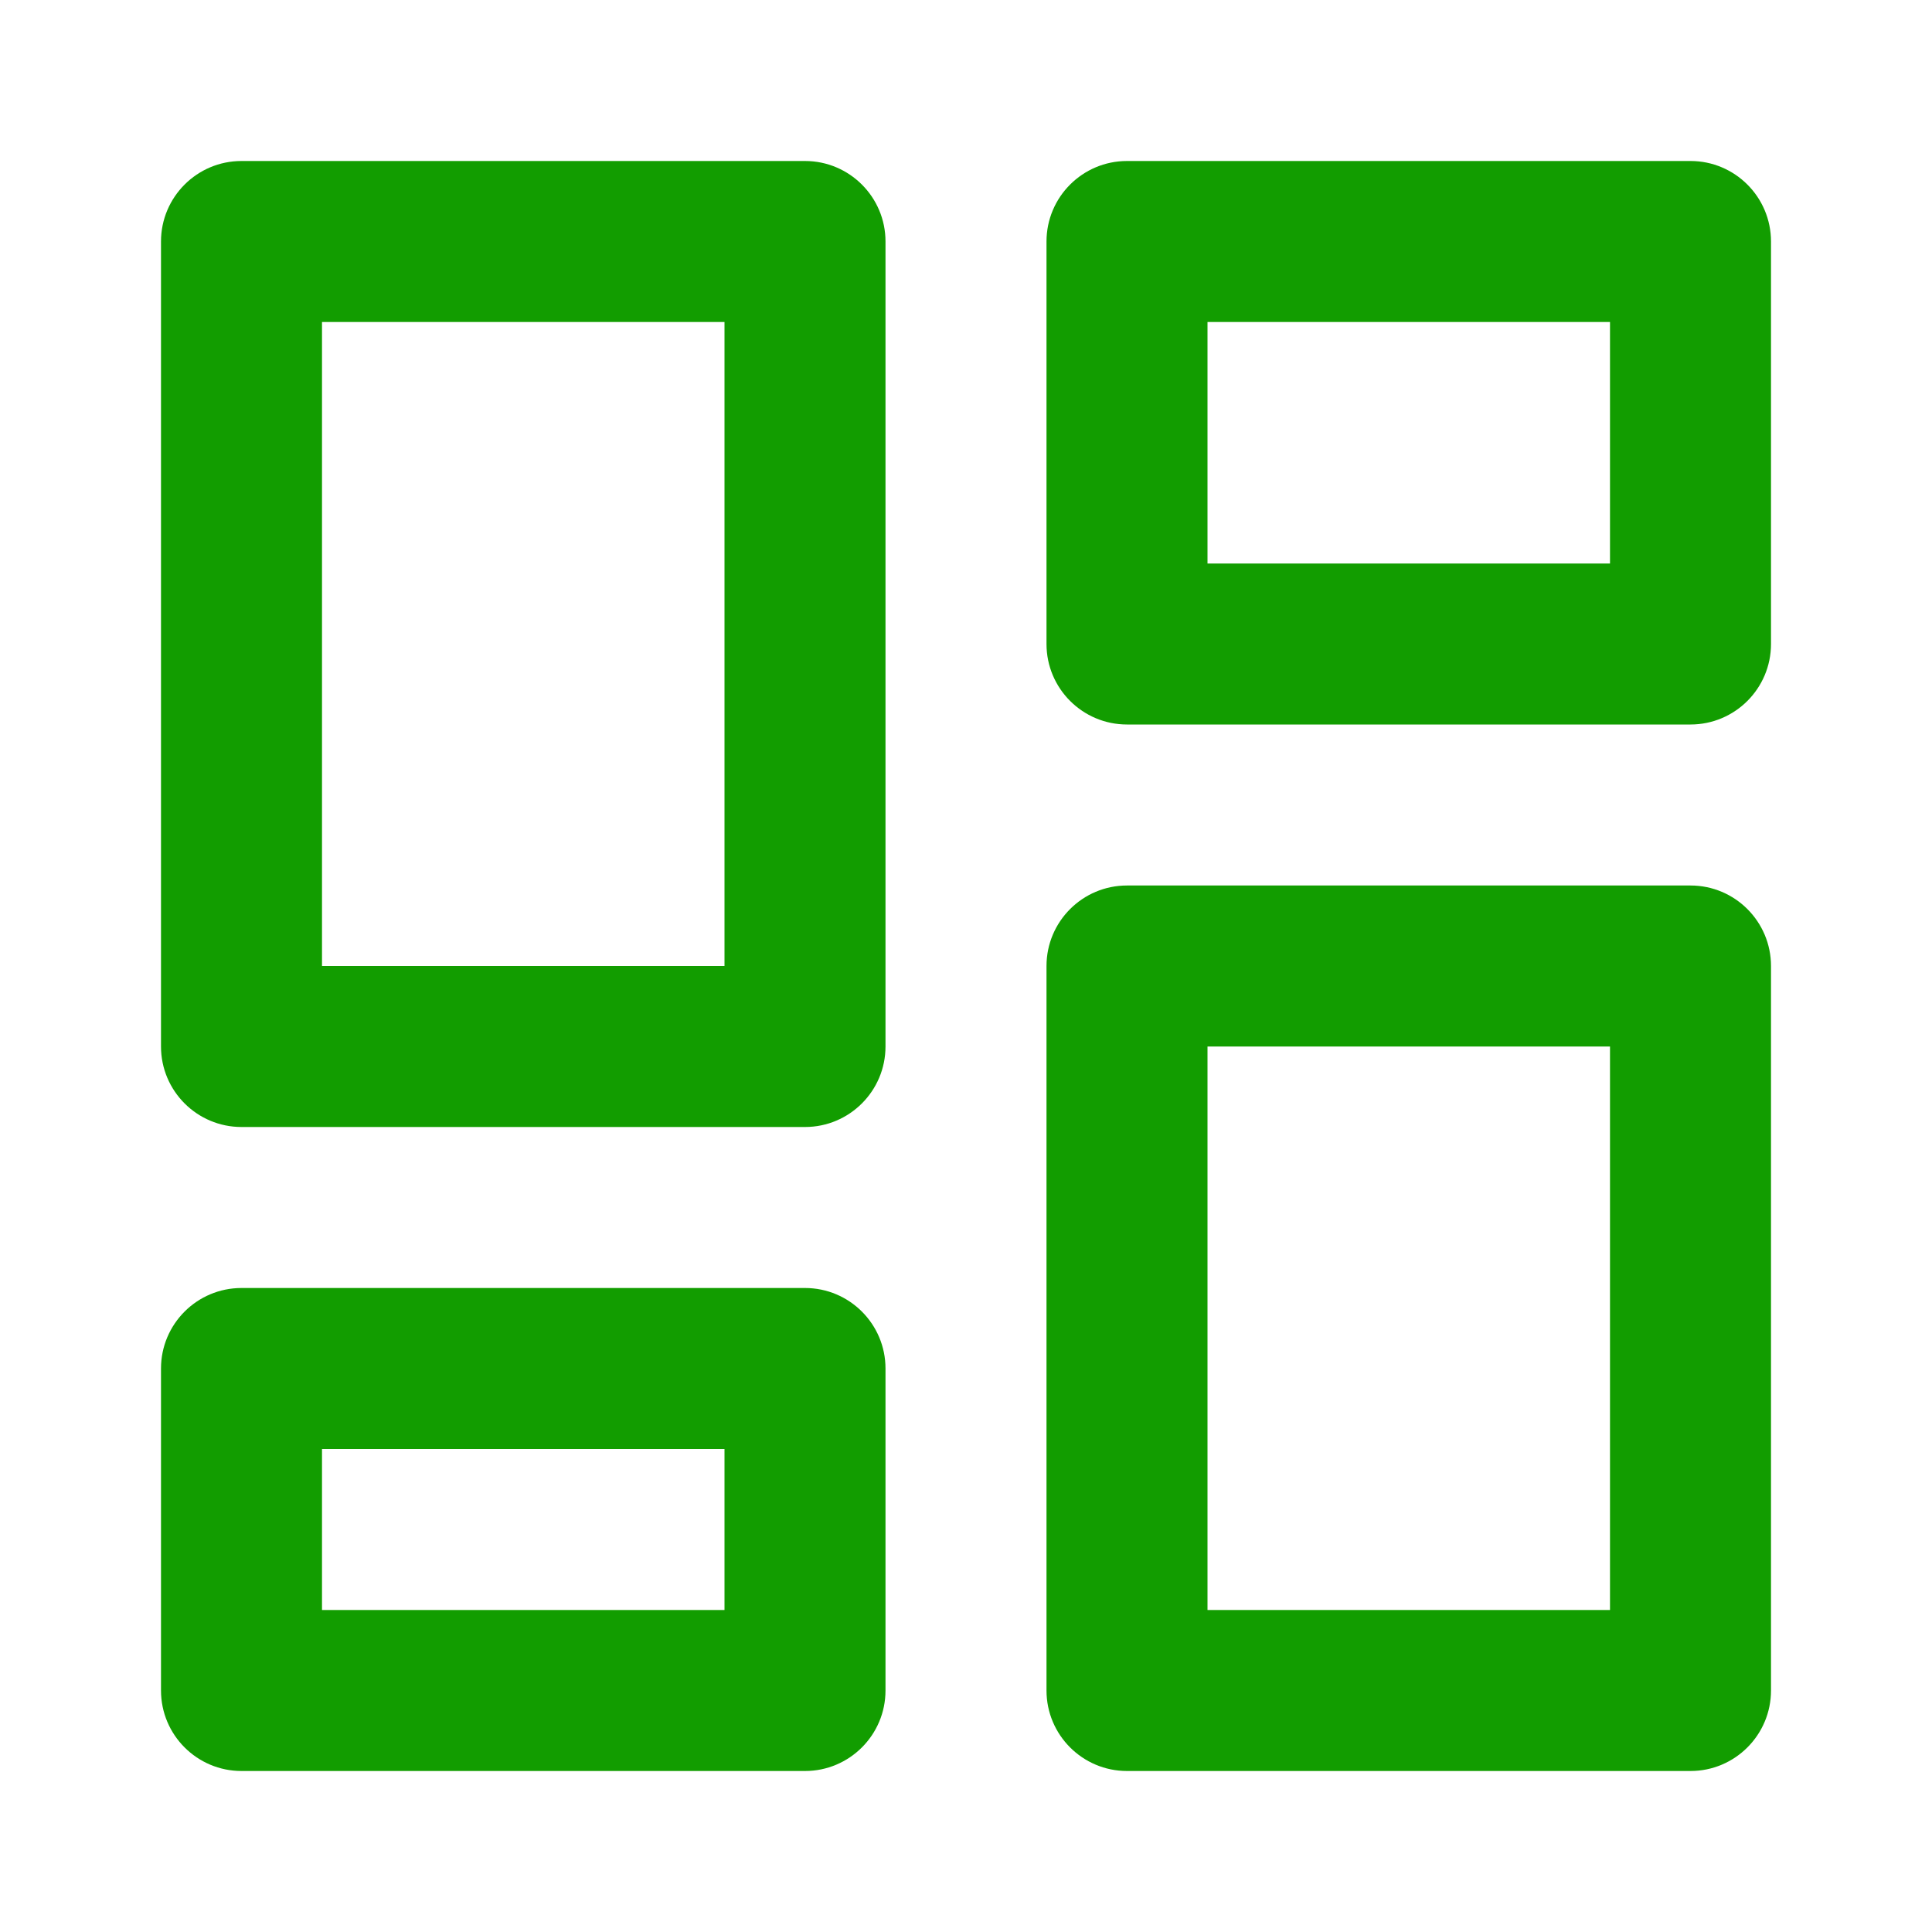 <svg width="24" height="24" viewBox="0 0 24 24" fill="none" xmlns="http://www.w3.org/2000/svg">
<path fill-rule="evenodd" clip-rule="evenodd" d="M2 3C2 2.448 2.448 2 3 2H10C10.552 2 11 2.448 11 3V13C11 13.552 10.552 14 10 14H3C2.448 14 2 13.552 2 13L2 3ZM4 4V12H9V4H4Z" fill="#129D00"/>
<path fill-rule="evenodd" clip-rule="evenodd" d="M13 3C13 2.448 13.448 2 14 2H21C21.552 2 22 2.448 22 3V8C22 8.552 21.552 9 21 9H14C13.448 9 13 8.552 13 8V3ZM15 4V7H20V4H15Z" fill="#129D00"/>
<path fill-rule="evenodd" clip-rule="evenodd" d="M13 12C13 11.448 13.448 11 14 11H21C21.552 11 22 11.448 22 12V21C22 21.552 21.552 22 21 22H14C13.448 22 13 21.552 13 21V12ZM15 13V20H20V13H15Z" fill="#129D00"/>
<path fill-rule="evenodd" clip-rule="evenodd" d="M2 17C2 16.448 2.448 16 3 16H10C10.552 16 11 16.448 11 17V21C11 21.552 10.552 22 10 22H3C2.448 22 2 21.552 2 21V17ZM4 18V20H9V18H4Z" fill="#129D00"/>
</svg>
